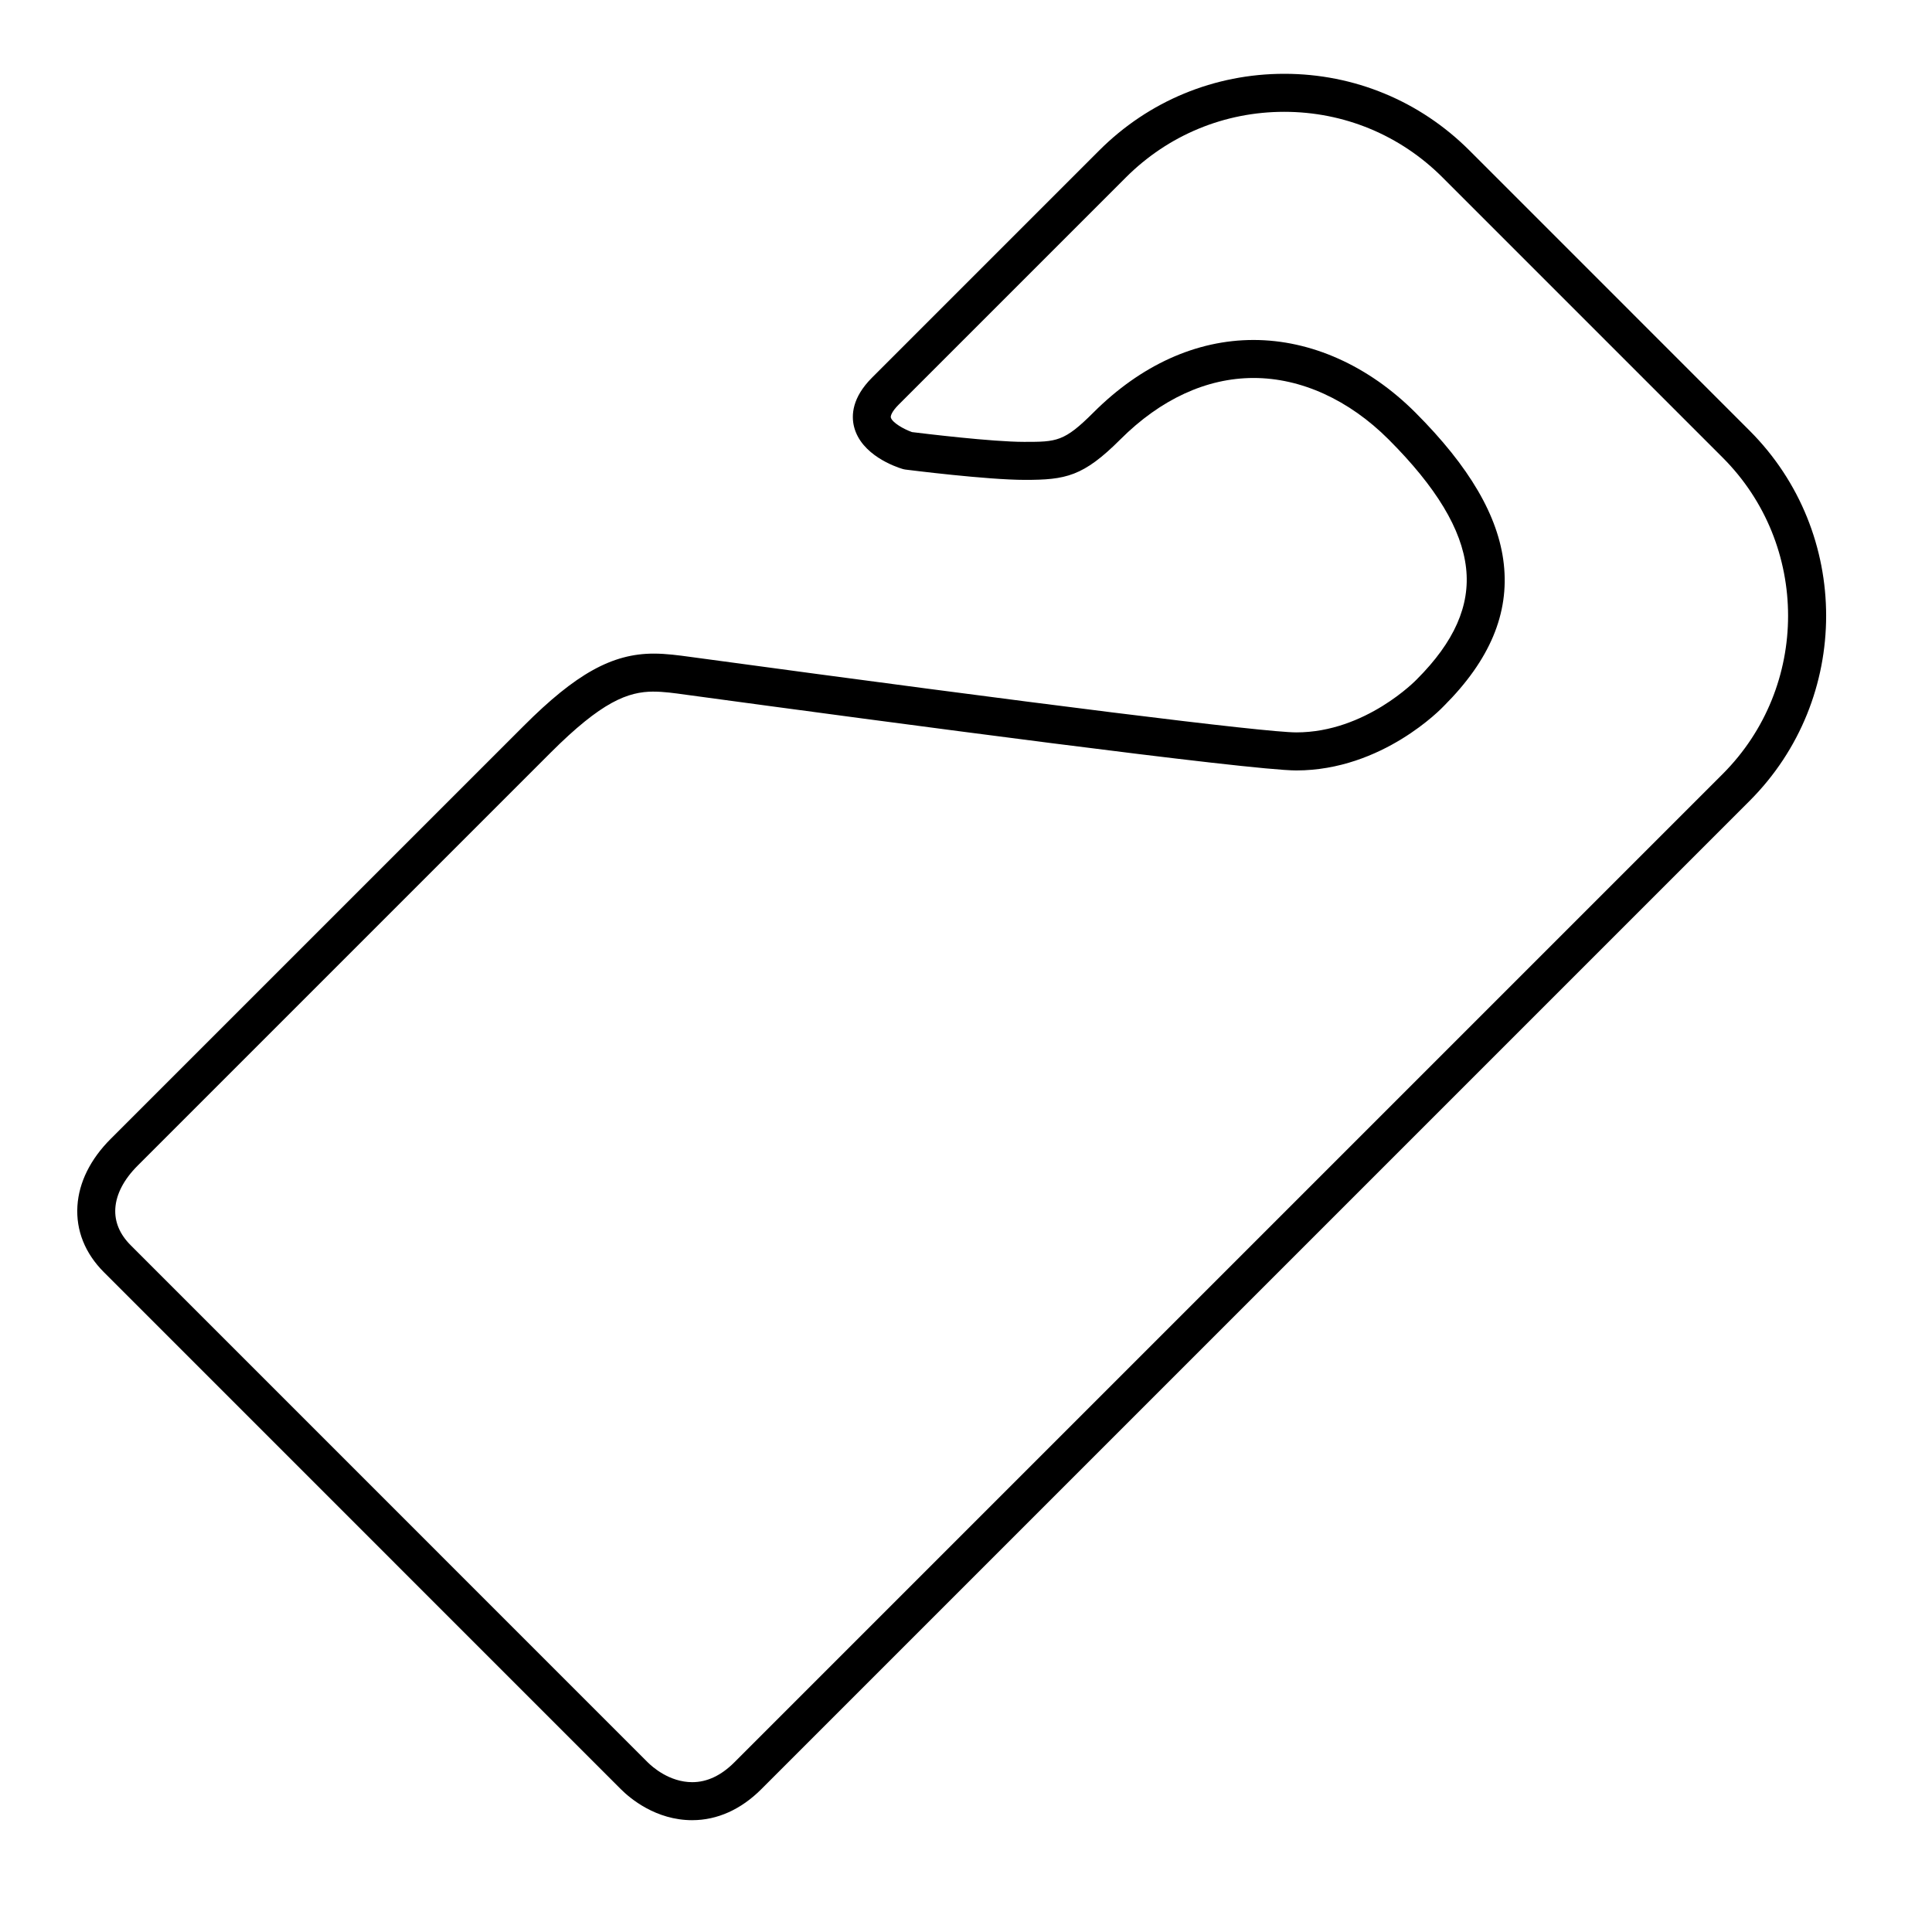<?xml version="1.0" encoding="UTF-8"?>
<!-- Uploaded to: ICON Repo, www.svgrepo.com, Generator: ICON Repo Mixer Tools -->
<svg fill="#000000" width="800px" height="800px" version="1.1" viewBox="144 144 512 512" xmlns="http://www.w3.org/2000/svg">
 <path d="m327.47 626.37c-0.004 0 0 0 0 0-9.672 0-16.48-5.758-18.953-8.23l-136.97-136.98c-5.008-5.004-7.441-11.078-7.031-17.566 0.395-6.258 3.441-12.402 8.82-17.781l109.48-109.47c13.766-13.766 23.41-19.129 34.422-19.129 3.289 0 6.5 0.434 9.891 0.898 92.051 12.508 152.02 19.98 160.42 19.98 18.375 0 31.785-13.914 31.918-14.055 9.941-9.941 14.176-19.555 13.059-29.492-1.152-10.27-7.871-21.422-20.539-34.098-10.5-10.5-23.207-16.277-35.77-16.277-12.449 0-24.656 5.629-35.309 16.277-9.844 9.844-14.5 10.727-25.297 10.727-10.047 0-30.742-2.621-31.617-2.727-0.277-0.035-0.555-0.098-0.828-0.176-1.812-0.543-10.953-3.668-12.836-11.18-0.75-3.012-0.539-7.707 4.758-13.004l60.207-60.207c13.105-13.105 30.531-20.32 49.062-20.32 18.535 0 35.957 7.219 49.062 20.32l74.234 74.242c27.055 27.055 27.055 71.074 0 98.129 0 0-255.3 255.3-261.94 261.94-5.348 5.344-11.656 8.176-18.238 8.176zm-10.242-299.09c-6.867 0-13.824 2.707-27.297 16.176l-109.48 109.48c-3.613 3.617-5.652 7.519-5.891 11.285-0.223 3.566 1.152 6.867 4.102 9.812l136.97 136.98c1.238 1.234 5.758 5.281 11.828 5.281 3.906 0 7.648-1.758 11.117-5.223 6.637-6.637 261.94-261.94 261.94-261.94 23.125-23.125 23.125-60.754 0-83.875l-74.25-74.254c-11.199-11.199-26.094-17.367-41.938-17.367-15.84 0-30.73 6.172-41.938 17.367l-60.207 60.207c-1.875 1.867-2.207 3.039-2.106 3.43 0.336 1.34 3.465 3.125 5.617 3.871 3.117 0.383 21.25 2.59 29.695 2.59h0.082c8.539 0 10.543-0.023 18.293-7.773 12.582-12.582 27.258-19.23 42.43-19.23 15.254 0 30.492 6.828 42.895 19.23 14.348 14.355 22.012 27.469 23.426 40.098 1.48 13.184-3.703 25.504-15.844 37.641-0.551 0.59-16.32 17.109-39.145 17.109-12.27 0-106.62-12.574-161.76-20.066-3.188-0.449-5.934-0.82-8.543-0.82z"/>
</svg>